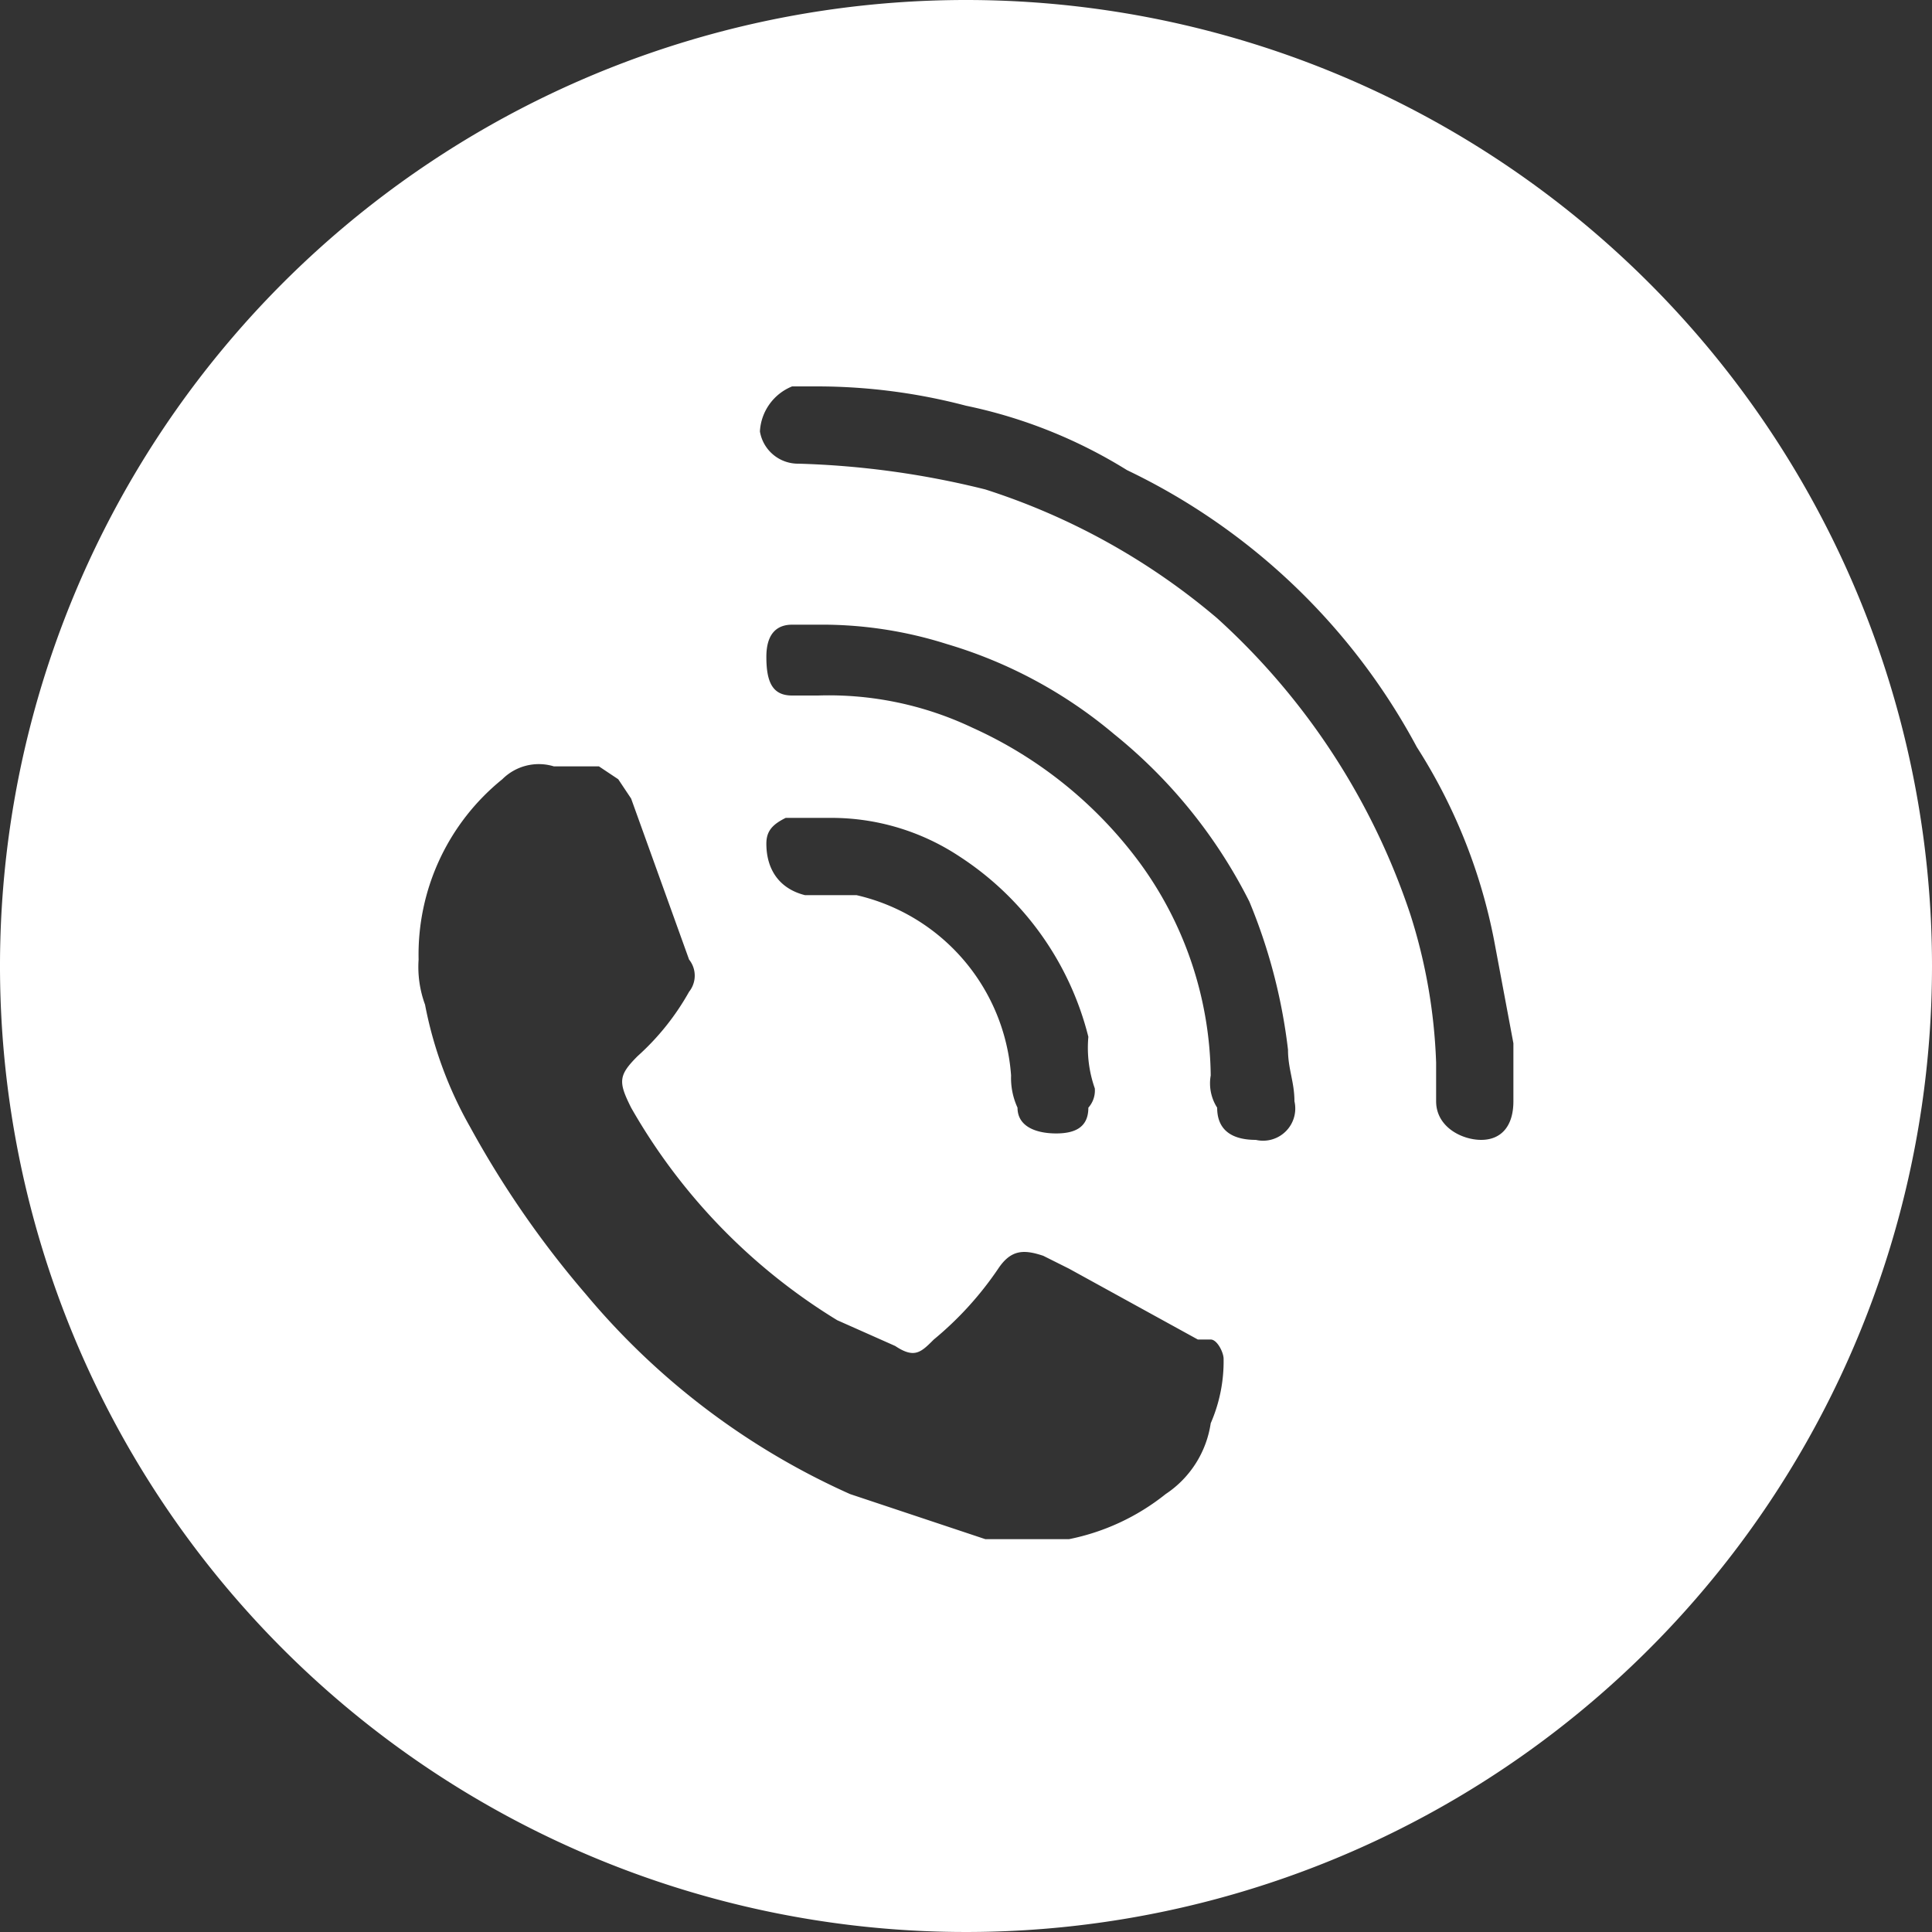 <?xml version="1.0" encoding="UTF-8"?> <svg xmlns="http://www.w3.org/2000/svg" viewBox="0 0 30 30"><rect x="0" y="0" width="30" height="30" fill="#333333" stroke="none"/> <path d="M15,0A15,15,0,1,0,30,15,15,15,0,0,0,15,0Zm3.8,22.1a1.6,1.6,0,0,1-.7,1.1,3.5,3.5,0,0,1-1.5.7H15.3l-2.1-.7a11.4,11.4,0,0,1-4.1-3.1,15.1,15.1,0,0,1-1.8-2.6,6.2,6.2,0,0,1-.7-1.9,1.7,1.7,0,0,1-.1-.7,3.5,3.5,0,0,1,1.3-2.8.8.8,0,0,1,.8-.2h.7l.3.2.2.3.9,2.5a.4.4,0,0,1,0,.5,3.9,3.9,0,0,1-.8,1c-.3.3-.3.4-.1.8A9.2,9.2,0,0,0,13,20.5l.9.4c.3.2.4.1.6-.1a5.2,5.2,0,0,0,1-1.1c.2-.3.4-.3.7-.2l.4.2,2,1.1h.2c.1,0,.2.2.2.3A2.4,2.4,0,0,1,18.8,22.1Zm-6.9-9c0-.2.1-.3.3-.4h.7a3.6,3.6,0,0,1,2,.6,4.7,4.7,0,0,1,2,2.8,1.9,1.9,0,0,0,.1.8h0a.4.4,0,0,1-.1.3c0,.3-.2.4-.5.4s-.6-.1-.6-.4a1.1,1.1,0,0,1-.1-.5,3.1,3.1,0,0,0-2.4-2.8h-.8C12.1,13.8,11.9,13.5,11.9,13.1Zm7.6,4.6c-.3,0-.6-.1-.6-.5a.7.7,0,0,1-.1-.5,5.7,5.7,0,0,0-1.1-3.3,6.6,6.6,0,0,0-2.6-2.1,5.2,5.2,0,0,0-2.4-.5h-.4c-.3,0-.4-.2-.4-.6s.2-.5.4-.5h.4a6.4,6.4,0,0,1,2,.3,7.2,7.2,0,0,1,2.6,1.4A7.9,7.9,0,0,1,19.4,14a8.6,8.6,0,0,1,.6,2.3c0,.3.1.5.1.8A.5.5,0,0,1,19.5,17.7Zm4-.6c0,.4-.2.6-.5.6s-.7-.2-.7-.6v-.6a8.5,8.5,0,0,0-.4-2.3,10.8,10.8,0,0,0-3-4.6,10.5,10.5,0,0,0-3.6-2,13.5,13.5,0,0,0-2.9-.4.6.6,0,0,1-.6-.5.8.8,0,0,1,.5-.7h.4a9.1,9.1,0,0,1,2.3.3,7.7,7.7,0,0,1,2.5,1A10,10,0,0,1,22,11.6a8.6,8.6,0,0,1,1.2,3l.3,1.6v.6h0Z" style="fill:#fff"></path> </svg> 